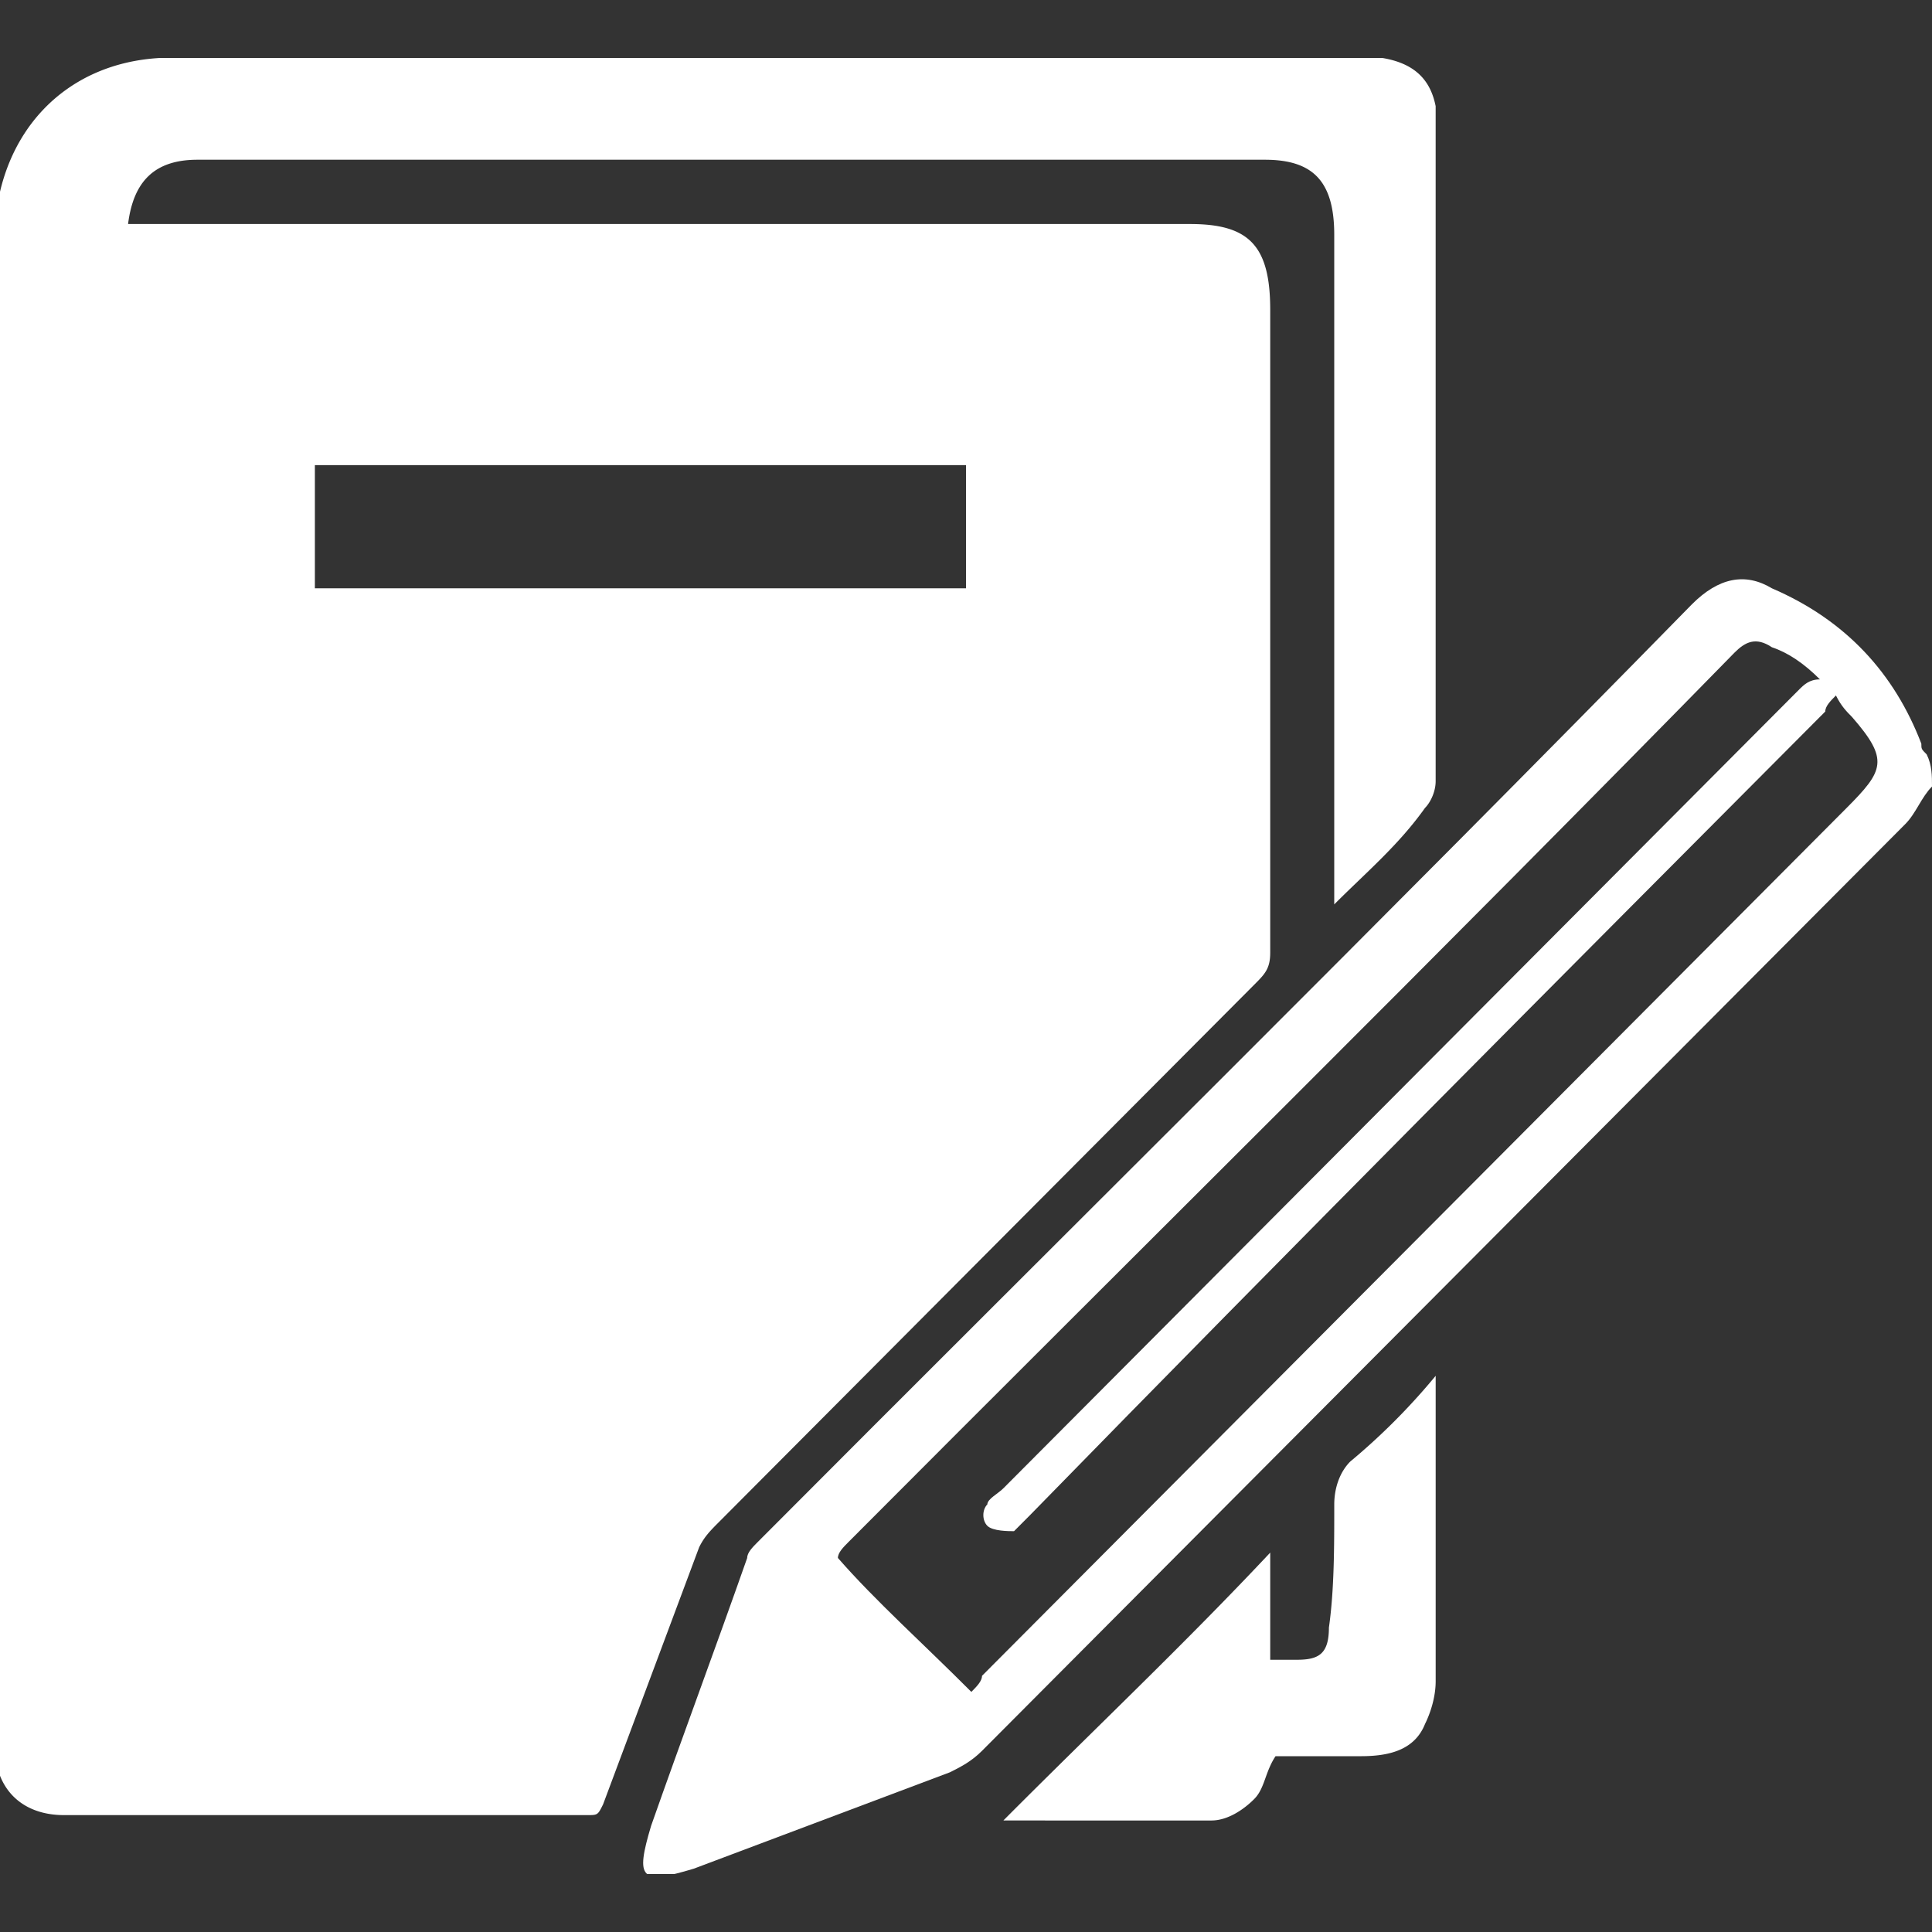 <svg viewBox="0 0 100 100" fill="none" xmlns="http://www.w3.org/2000/svg"><rect x="0" y="0" width="100" height="100" fill="#333333" stroke="none"/><g clip-path="url(#clip0)" fill="#fff"><path d="M100 40.71c-.552.556-.829 1.387-1.381 1.942l-47.79 47.97c-.553.555-1.105.832-1.658 1.11l-13.26 4.99c-2.762.833-3.038.555-2.21-2.218 1.658-4.714 3.316-9.15 4.973-13.864 0-.277.276-.555.553-.832 16.022-16.082 32.32-32.165 48.342-48.525 1.381-1.386 2.763-1.664 4.144-.832 3.867 1.664 6.353 4.437 7.735 8.042 0 .277 0 .277.276.554.276.555.276 1.11.276 1.664zM50.276 87.573c.276-.277.553-.554.553-.832L95.58 41.82c1.934-1.941 2.21-2.495.276-4.714-.276-.277-.552-.554-.828-1.109-.277.277-.553.555-.553.832-13.812 13.864-27.624 27.729-41.16 41.593l-.829.832c-.276 0-1.105 0-1.381-.278-.276-.277-.276-.832 0-1.109 0-.277.553-.554.829-.832l41.16-41.315c.276-.277.553-.555 1.105-.555-.829-.832-1.657-1.386-2.486-1.663-.829-.555-1.381-.278-1.934.277-15.193 15.528-30.663 30.779-45.856 46.03-.276.276-.553.554-.553.831 1.934 2.218 4.42 4.437 6.906 6.932z"/><path d="M69.06 46.811V12.15c0-2.772-1.104-3.882-3.59-3.882H10.22c-2.21 0-3.315 1.11-3.591 3.328h54.973c3.039 0 4.144 1.109 4.144 4.436v33.275c0 .832-.276 1.109-.829 1.663L37.293 78.7c-.553.554-.829.831-1.105 1.385l-4.973 13.31c-.276.555-.276.555-.828.555H3.315c-2.21 0-3.591-1.387-3.591-3.605V11.873C0 6.882 3.314 3.277 8.287 3h63.26c1.657.277 2.486 1.11 2.762 2.496v34.938c0 .554-.276 1.109-.552 1.386-1.381 1.941-3.039 3.328-4.696 4.991zM50 24.074H16.298v6.377H50v-6.377zm24.31 47.139v15.805c0 .832-.277 1.663-.553 2.218-.553 1.386-1.934 1.664-3.315 1.664h-4.42c-.552.832-.552 1.664-1.105 2.218-.552.555-1.381 1.11-2.21 1.11H51.934c4.696-4.715 9.392-9.151 13.812-13.865v5.546h1.381c1.105 0 1.657-.278 1.657-1.664.277-1.941.277-4.16.277-6.378 0-.832.276-1.663.828-2.218a33.47 33.47 0 004.42-4.436z"/></g><defs><clipPath id="clip0"><path fill="#fff" transform="translate(0 3)" d="M0 0h100v94H0z"/></clipPath></defs></svg>
